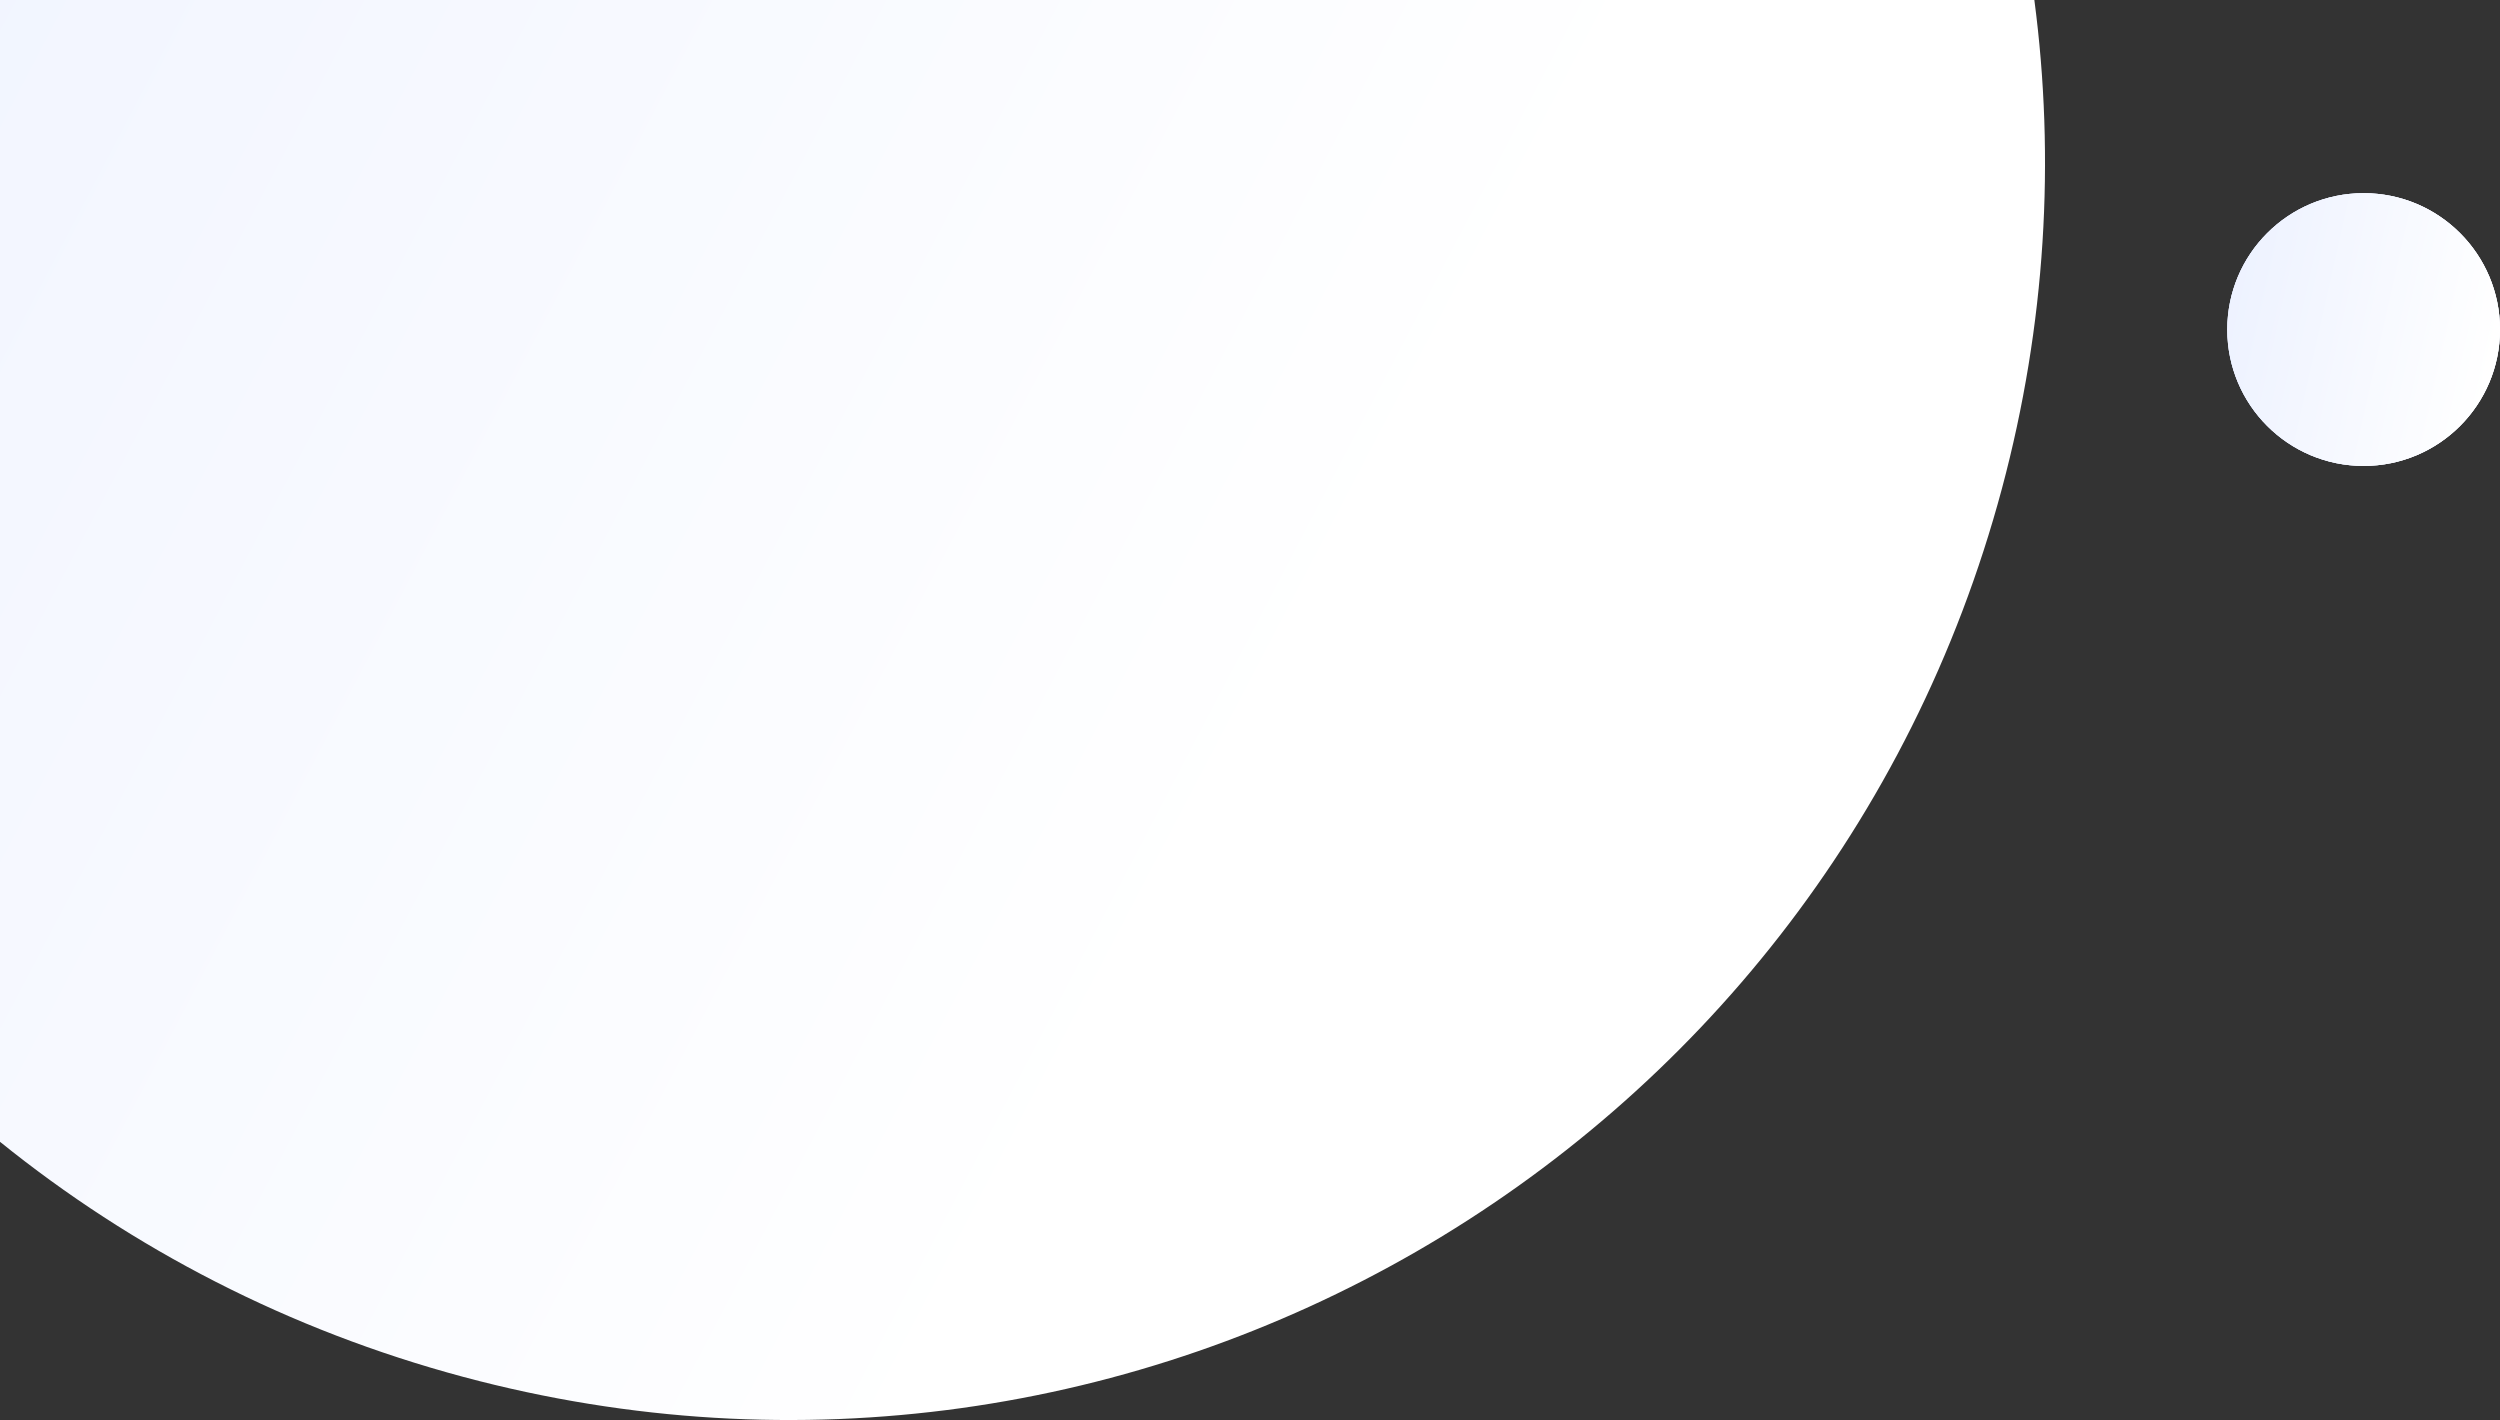 <?xml version="1.0" encoding="UTF-8"?> <svg xmlns="http://www.w3.org/2000/svg" width="220" height="125" viewBox="0 0 220 125" fill="none"><rect x="0" y="0" width="220" height="125" fill="#333333" stroke="none"/> <path d="M0 100.479C11.644 109.875 25.396 117.046 40.778 121.168C99.751 136.97 160.367 101.973 176.168 43.001C180.043 28.538 180.863 13.976 179.023 0H0V100.479Z" fill="url(#paint0_linear_536_100)"></path> <circle cx="208" cy="29" r="12" transform="rotate(90 208 29)" fill="url(#paint1_linear_536_100)"></circle> <circle cx="208" cy="29" r="12" transform="rotate(90 208 29)" fill="url(#paint2_linear_536_100)"></circle> <circle cx="208" cy="29" r="12" transform="rotate(90 208 29)" fill="url(#paint3_linear_536_100)"></circle> <defs> <linearGradient id="paint0_linear_536_100" x1="231" y1="116" x2="-51" y2="-31.5" gradientUnits="userSpaceOnUse"> <stop offset="0.403" stop-color="white"></stop> <stop offset="1" stop-color="#ECF1FF"></stop> </linearGradient> <linearGradient id="paint1_linear_536_100" x1="209.742" y1="44.097" x2="209.471" y2="14.523" gradientUnits="userSpaceOnUse"> <stop offset="0.374" stop-color="#CCD9FF"></stop> <stop offset="1" stop-color="#E1E9FF"></stop> </linearGradient> <linearGradient id="paint2_linear_536_100" x1="214.114" y1="9.2" x2="207.34" y2="40.122" gradientUnits="userSpaceOnUse"> <stop offset="0.566" stop-color="white"></stop> <stop offset="1" stop-color="#ECF1FF"></stop> </linearGradient> <linearGradient id="paint3_linear_536_100" x1="214.114" y1="9.2" x2="206.571" y2="42.913" gradientUnits="userSpaceOnUse"> <stop offset="0.258" stop-color="white"></stop> <stop offset="1" stop-color="#ECF1FF"></stop> </linearGradient> </defs> </svg> 